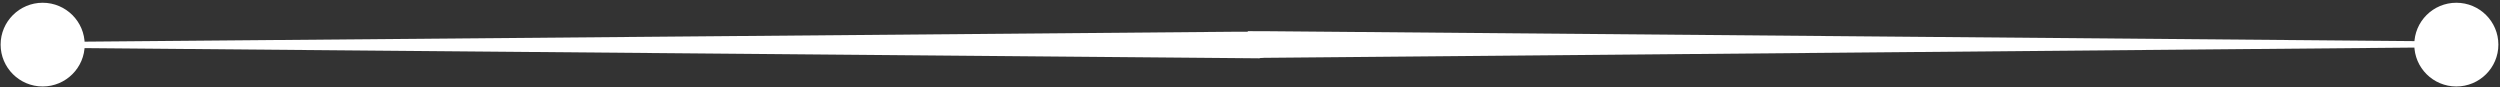 <svg width="372" height="13" viewBox="0 0 372 13" fill="none" xmlns="http://www.w3.org/2000/svg">
<rect x="0" y="0" width="372" height="13" fill="#333333" stroke="none"/>
<path d="M5.906 6.639C5.906 6.4 6.067 6.2 6.347 6.2H12.523L183.639 4.723H186.366C187.208 5.601 188.131 6.44 189.173 7.198C189.013 7.957 188.331 8.516 187.529 8.636C187.489 8.676 187.369 8.676 187.329 8.676H187.288L12.563 7.158H6.387C6.107 7.118 5.946 6.879 5.946 6.599L5.906 6.639Z" fill="white"></path>
<path d="M182.678 7.358C183.801 6.599 184.843 5.641 185.726 4.643H188.452L359.368 6.12H365.544C365.784 6.16 365.985 6.399 365.985 6.599C365.985 6.879 365.744 7.078 365.544 7.078H359.368L184.603 8.636H184.563C183.72 8.636 182.999 8.077 182.758 7.318L182.678 7.358Z" fill="white"></path>
<path d="M365.502 12.868C368.957 12.868 371.758 10.079 371.758 6.639C371.758 3.199 368.957 0.41 365.502 0.41C362.047 0.41 359.246 3.199 359.246 6.639C359.246 10.079 362.047 12.868 365.502 12.868Z" fill="white"></path>
<path d="M0.092 6.639C0.092 3.205 2.899 0.41 6.348 0.41C9.797 0.41 12.604 3.205 12.604 6.639C12.604 10.073 9.797 12.868 6.348 12.868C2.899 12.868 0.092 10.073 0.092 6.639Z" fill="white"></path>
</svg>
